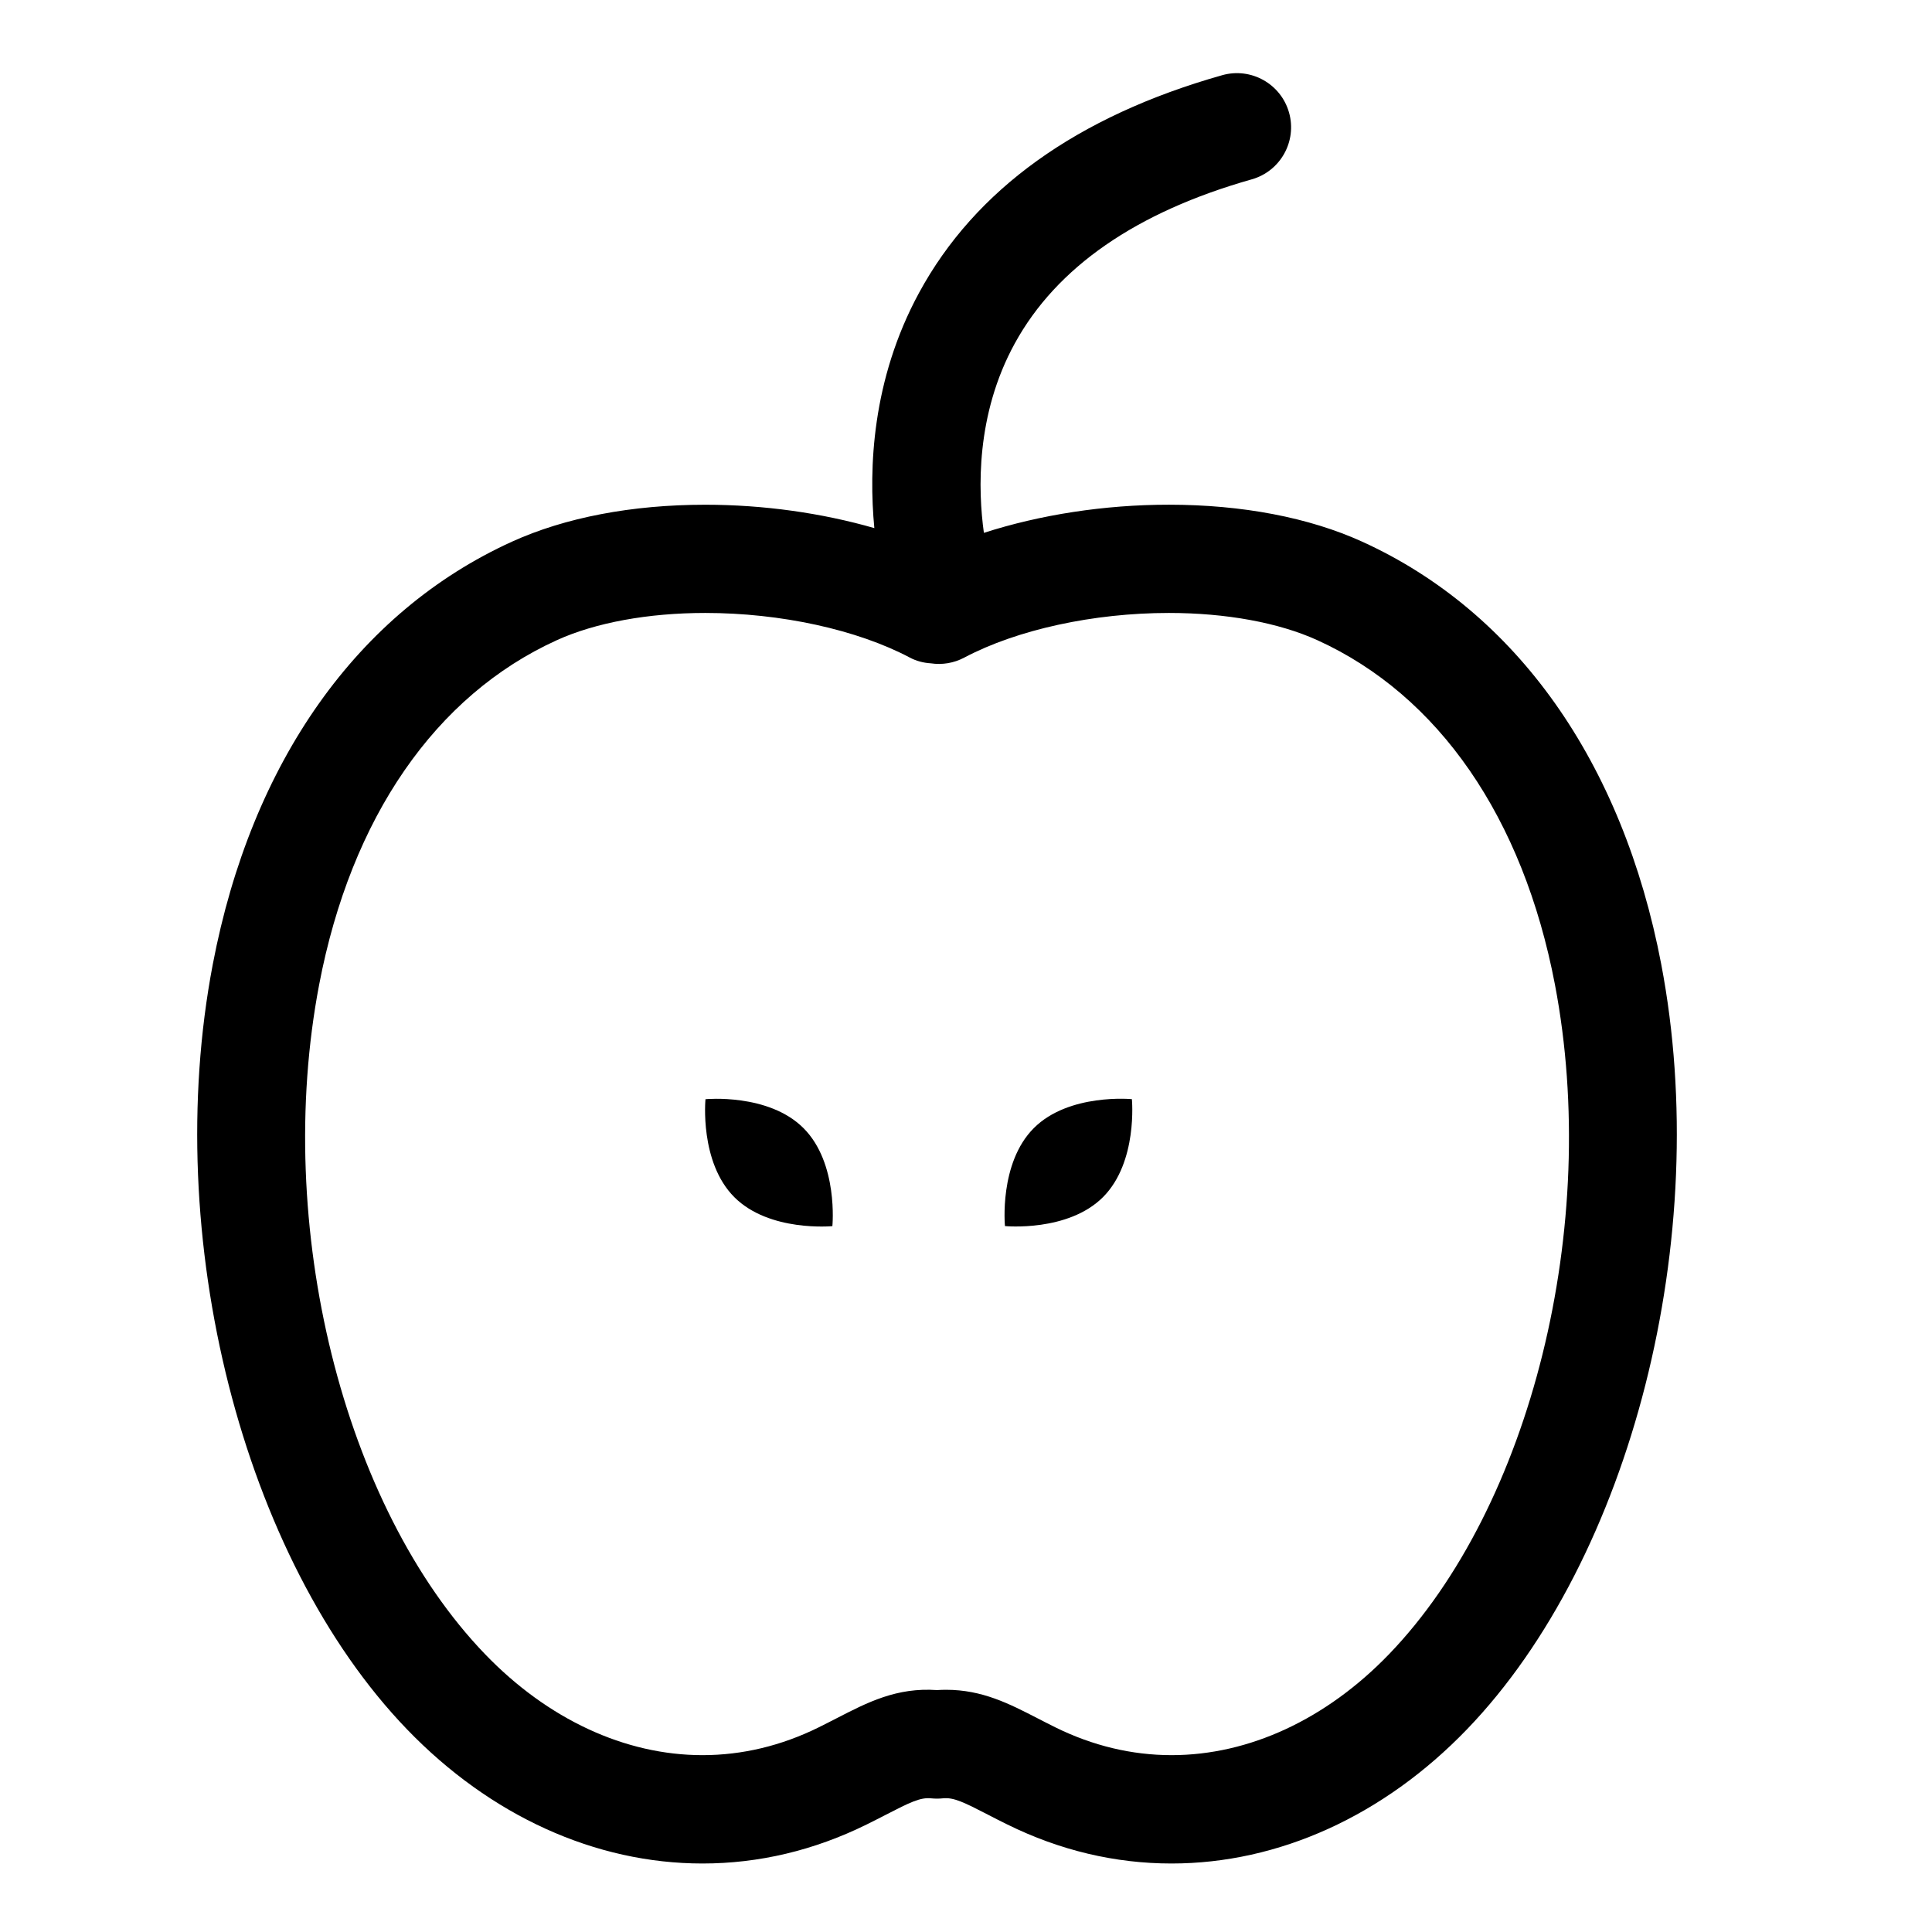 <?xml version="1.0" encoding="UTF-8"?>
<!-- Uploaded to: SVG Repo, www.svgrepo.com, Generator: SVG Repo Mixer Tools -->
<svg fill="#000000" width="800px" height="800px" version="1.1" viewBox="144 144 512 512" xmlns="http://www.w3.org/2000/svg">
 <g>
  <path d="m584.25 399.55c-10.238-53.641-38.391-93.422-79.273-112.01-14.09-6.402-31.801-9.789-51.219-9.789-17.105 0-34.113 2.66-49.016 7.457-1.562-11.238-2.195-31.277 8.188-50.203 11.074-20.199 32.199-34.816 62.781-43.473 7.621-2.152 12.055-10.082 9.898-17.707-2.16-7.621-10.102-12.055-17.719-9.895-38.449 10.871-65.48 30.277-80.344 57.688-12.516 23.078-13.34 46.586-11.836 62.336-13.863-3.988-29.297-6.195-44.812-6.195-19.418 0-37.129 3.387-51.219 9.789-40.891 18.59-69.047 58.371-79.289 112.01-13.789 72.199 7.859 157.45 51.461 202.72 22.094 22.934 49.902 35.57 78.309 35.57 14.969 0 29.598-3.473 43.488-10.328 1.84-0.902 3.551-1.785 5.16-2.613 6.242-3.215 9.082-4.641 11.984-4.328 1.008 0.105 2.035 0.105 3.043 0 2.906-0.332 5.742 1.117 11.984 4.328 1.605 0.832 3.32 1.715 5.16 2.613 13.891 6.852 28.52 10.328 43.484 10.328 28.414 0 56.227-12.637 78.312-35.57 43.625-45.281 65.266-130.54 51.473-202.73zm-72.125 182.81c-16.629 17.266-37.094 26.773-57.641 26.773-10.523 0-20.887-2.481-30.797-7.367-1.676-0.828-3.238-1.637-4.711-2.394-7.559-3.891-14.691-7.562-24.234-7.562-0.789 0-1.594 0.023-2.414 0.082-10.691-0.762-18.461 3.266-26.641 7.481-1.477 0.75-3.031 1.566-4.719 2.394-9.906 4.887-20.27 7.367-30.797 7.367-20.539 0-41.012-9.512-57.637-26.773-37.641-39.082-56.125-113.69-43.953-177.43 8.449-44.238 30.812-76.656 62.98-91.273 10.238-4.656 24.207-7.219 39.344-7.219 19.961 0 40.234 4.422 54.234 11.84 1.688 0.898 3.594 1.391 5.543 1.512 2.996 0.449 6.098-0.055 8.844-1.512 14-7.418 34.273-11.84 54.238-11.84 15.133 0 29.102 2.559 39.336 7.211 32.172 14.629 54.527 47.039 62.977 91.285 12.168 63.738-6.312 138.35-43.953 177.43z"/>
  <path d="m417.98 442.95c-9.289 9.285-7.656 25.973-7.656 25.973s16.688 1.621 25.973-7.664c9.285-9.285 7.664-25.973 7.664-25.973-0.004 0-16.691-1.621-25.98 7.664z"/>
  <path d="m330.96 435.3s-1.633 16.688 7.656 25.973c9.289 9.285 25.973 7.664 25.973 7.664s1.633-16.688-7.656-25.973c-9.289-9.293-25.973-7.664-25.973-7.664z"/>
 </g>
</svg>